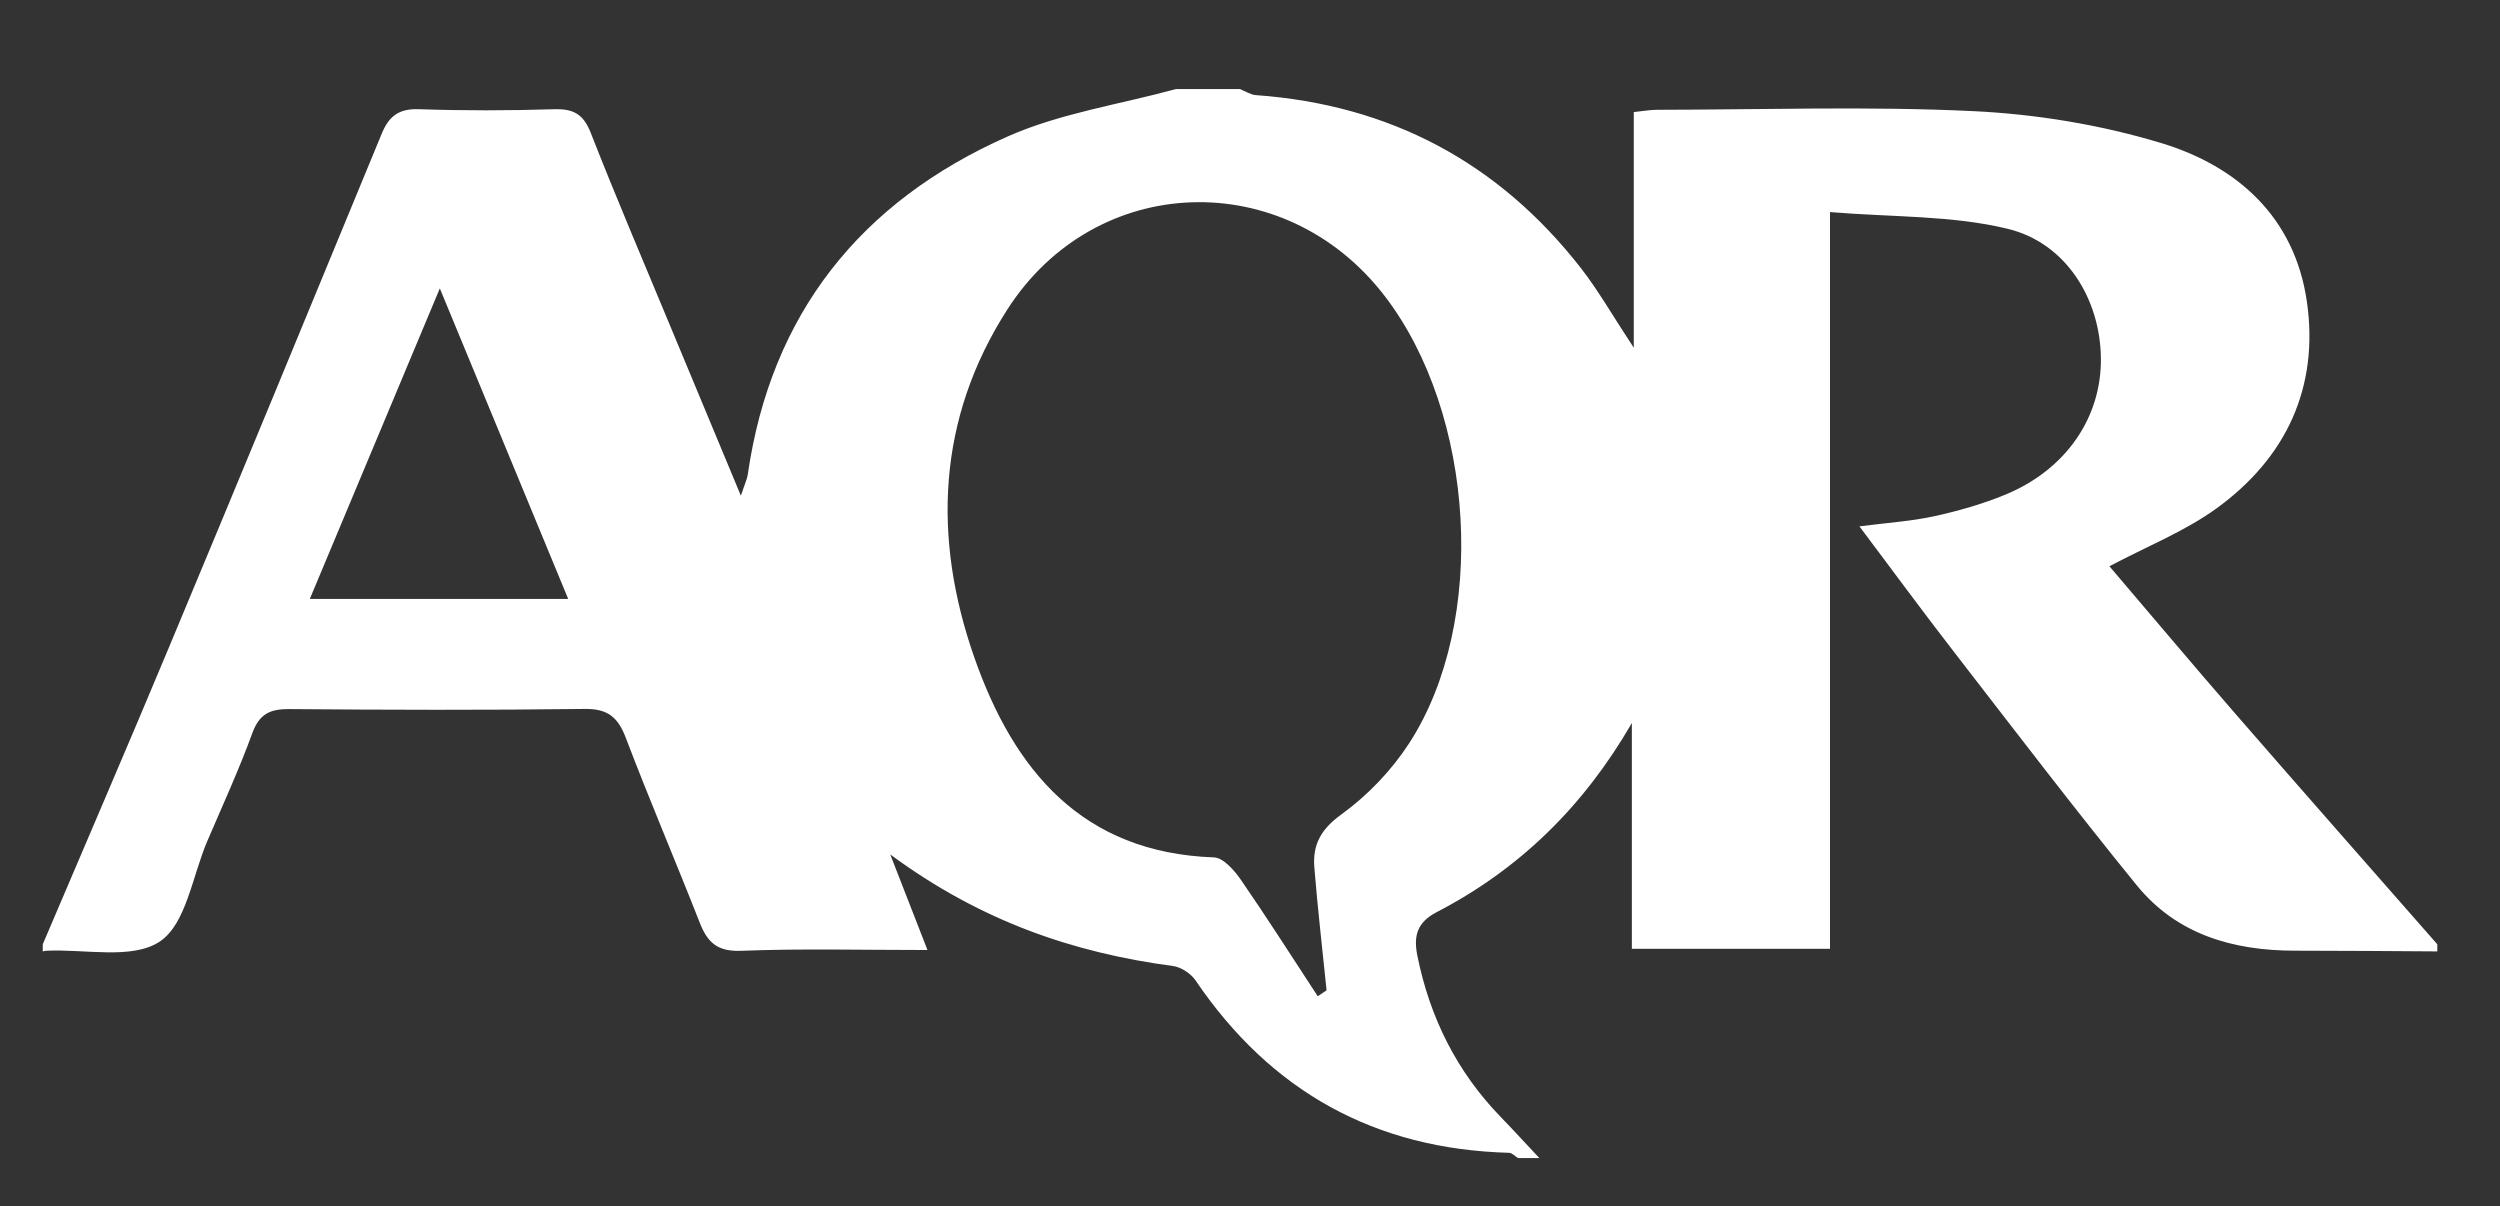 <?xml version="1.0" encoding="utf-8"?>
<!-- Generator: Adobe Illustrator 28.1.0, SVG Export Plug-In . SVG Version: 6.00 Build 0)  -->
<svg version="1.1" id="Layer_1" xmlns="http://www.w3.org/2000/svg" xmlns:xlink="http://www.w3.org/1999/xlink" x="0px" y="0px"
	 viewBox="0 0 350.798 169.227" style="enable-background:new 0 0 350.798 169.227;" xml:space="preserve">
<rect x="0" y="0" width="350.798" height="169.227" fill="#333333" stroke="none"/>
<style type="text/css">
	.st0{fill:#FFFFFF;}
</style>
<path class="st0" d="M216,162.5c-1,0-2,0-3,0c-0.414-0.257-0.822-0.728-1.243-0.739
	c-18.818-0.51-33.427-8.606-43.988-24.174c-0.659-0.971-2.03-1.883-3.175-2.036
	c-13.996-1.863-27.001-6.302-39.678-15.66c2.053,5.27,3.564,9.15,5.226,13.415
	c-9.213,0-17.687-0.221-26.14,0.11c-3.342,0.131-4.726-1.166-5.816-3.949
	c-3.393-8.661-7.06-17.217-10.363-25.911c-1.104-2.905-2.525-4.119-5.767-4.078
	C68.241,99.654,54.421,99.614,40.604,99.498c-2.697-0.023-4.209,0.665-5.197,3.375
	c-1.873,5.141-4.172,10.128-6.326,15.164c-2.086,4.876-2.958,11.624-6.664,14.083
	c-3.883,2.576-10.503,1.028-15.927,1.287C6.326,133.415,6.163,133.468,6,133.5
	c0-0.333,0-0.667,0-1c5.957-14.001,11.992-27.97,17.854-42.011
	c9.97-23.88,19.851-47.796,29.706-71.724c1.02-2.477,2.412-3.54,5.221-3.443
	c6.319,0.218,12.656,0.199,18.977,0.006c2.687-0.082,4.099,0.668,5.127,3.294
	c3.566,9.106,7.415,18.101,11.166,27.134c3.143,7.569,6.3,15.132,9.91,23.802
	c0.6-1.809,0.877-2.358,0.96-2.934c3.255-22.639,15.889-38.341,36.419-47.452
	C148.753,15.882,157.086,14.664,165,12.5c3,0,6,0,9,0c0.74,0.293,1.465,0.794,2.222,0.848
	c18.79,1.35,34.021,9.421,45.596,24.255c2.44,3.128,4.416,6.618,7.433,11.195
	c0-11.986,0-22.418,0-33.073c1.329-0.136,2.286-0.317,3.243-0.318
	c14.817-0.015,29.659-0.521,44.441,0.191c8.835,0.426,17.837,1.912,26.297,4.468
	c10.755,3.25,18.754,10.447,20.463,22.234c1.746,12.041-2.906,21.956-12.664,29.029
	c-4.48,3.247-9.793,5.344-15.041,8.128c5.798,6.796,11.758,13.89,17.835,20.881
	C323.174,111.096,332.604,121.783,342,132.5c0,0.333,0,0.667,0,1
	c-6.641-0.036-13.282-0.104-19.923-0.101c-8.696,0.005-16.612-2.246-22.253-9.179
	c-8.801-10.817-17.26-21.915-25.797-32.946
	c-4.408-5.696-8.669-11.504-13.114-17.417c3.947-0.511,7.28-0.715,10.501-1.421
	c3.389-0.743,6.779-1.709,9.982-3.031c8.515-3.513,13.513-10.854,13.401-19.188
	c-0.11-8.208-4.833-16.109-13.076-18.111c-7.839-1.905-16.21-1.62-24.937-2.347
	c0,35.326,0,69.204,0,103.373c-9.391,0-18.27,0-27.804,0c0-10.741,0-21.208,0-31.675
	c-6.762,11.692-15.747,20.493-27.391,26.537c-2.742,1.423-3.263,3.334-2.711,6.084
	c1.743,8.687,5.527,16.289,11.716,22.67C212.426,158.637,214.2,160.581,216,162.5z
	 M184.905,139.795c0.413-0.279,0.825-0.558,1.238-0.837
	c-0.584-5.757-1.257-11.507-1.718-17.274c-0.251-3.144,0.914-5.323,3.791-7.403
	c3.68-2.66,7.051-6.183,9.525-10.001c11.064-17.078,9.276-46.23-3.478-62.791
	c-14.006-18.186-40.491-17.388-52.894,1.905
	c-9.876,15.362-10.538,32.093-4.639,48.905
	c5.524,15.742,15.093,27.36,33.613,28.01c1.305,0.046,2.848,1.8,3.759,3.12
	C177.814,128.808,181.322,134.327,184.905,139.795z M79.728,84.038
	c-5.988-14.485-11.78-28.496-18.012-43.571
	C55.386,55.587,49.504,69.636,43.474,84.038
	C55.934,84.038,67.504,84.038,79.728,84.038z"/>
</svg>
